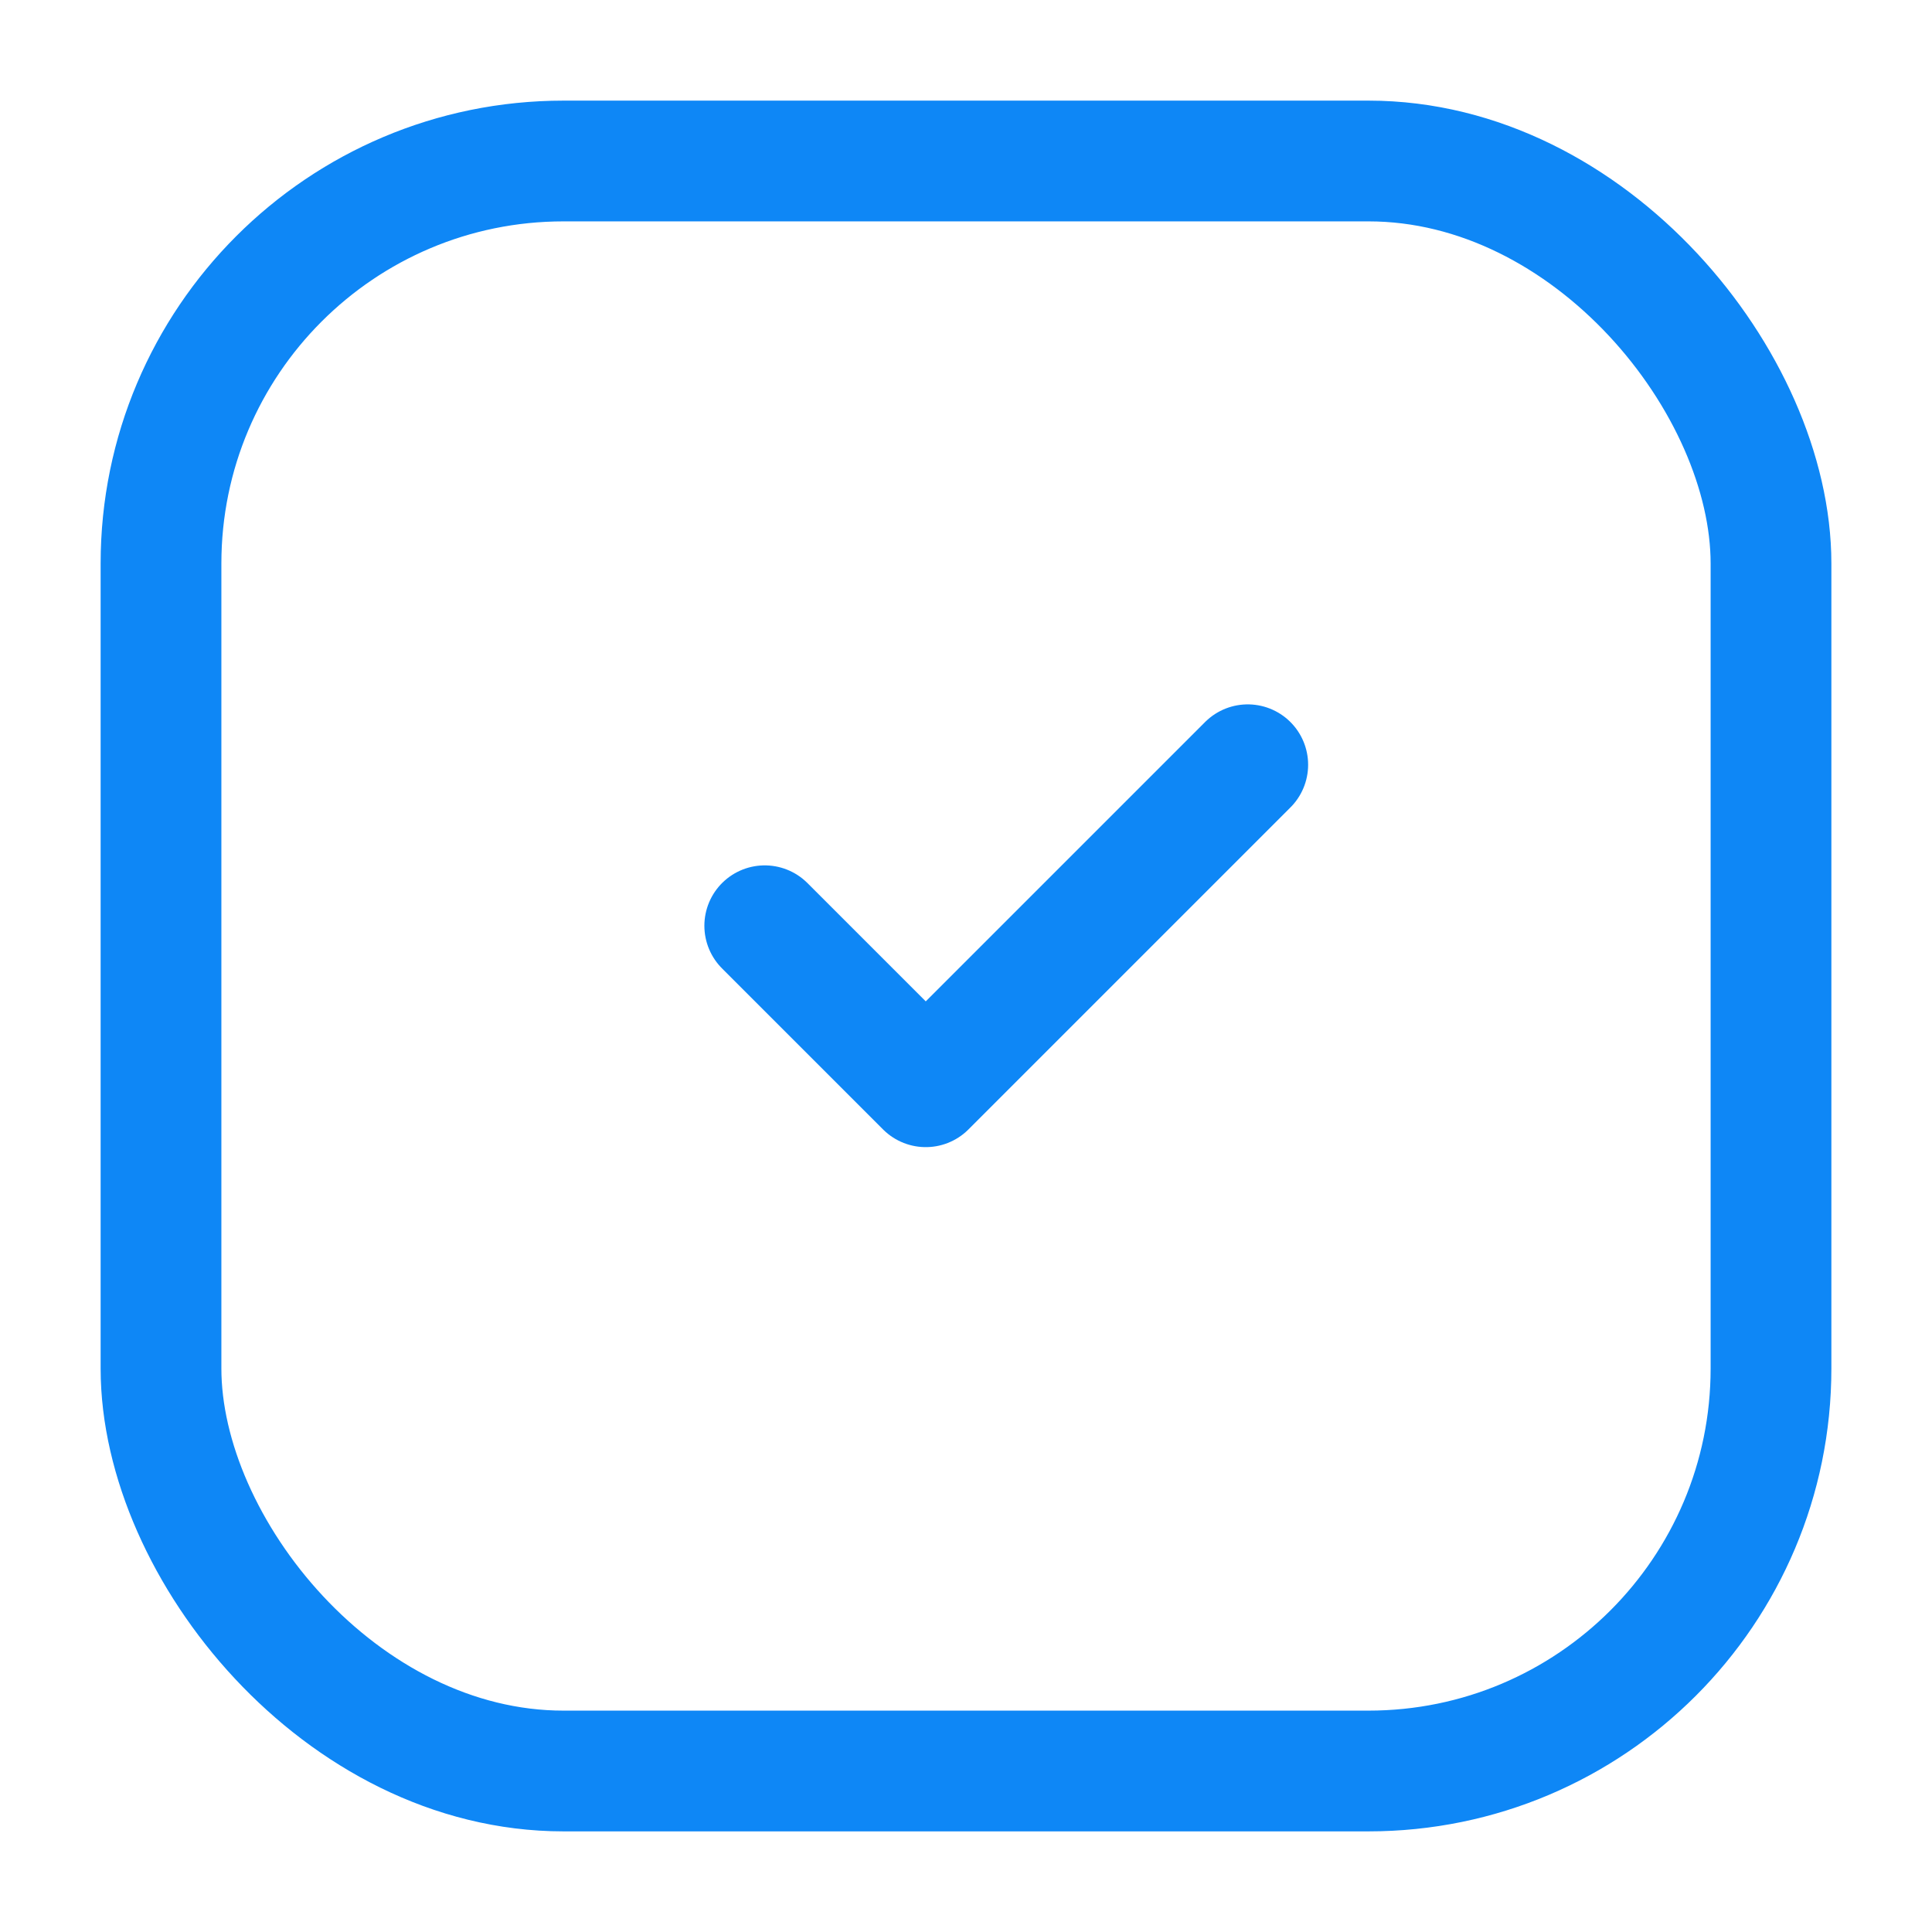 <svg width="24" height="24" viewBox="0 0 24 24" fill="none" xmlns="http://www.w3.org/2000/svg">
<rect x="2" y="2" width="20" height="20" rx="5" stroke="#0E87F6" stroke-width="1.5"/>
<path d="M9.5 11.5L11.5 13.5L15.5 9.5" stroke="#0E87F6" stroke-width="1.5" stroke-linecap="round" stroke-linejoin="round"/>
</svg>
